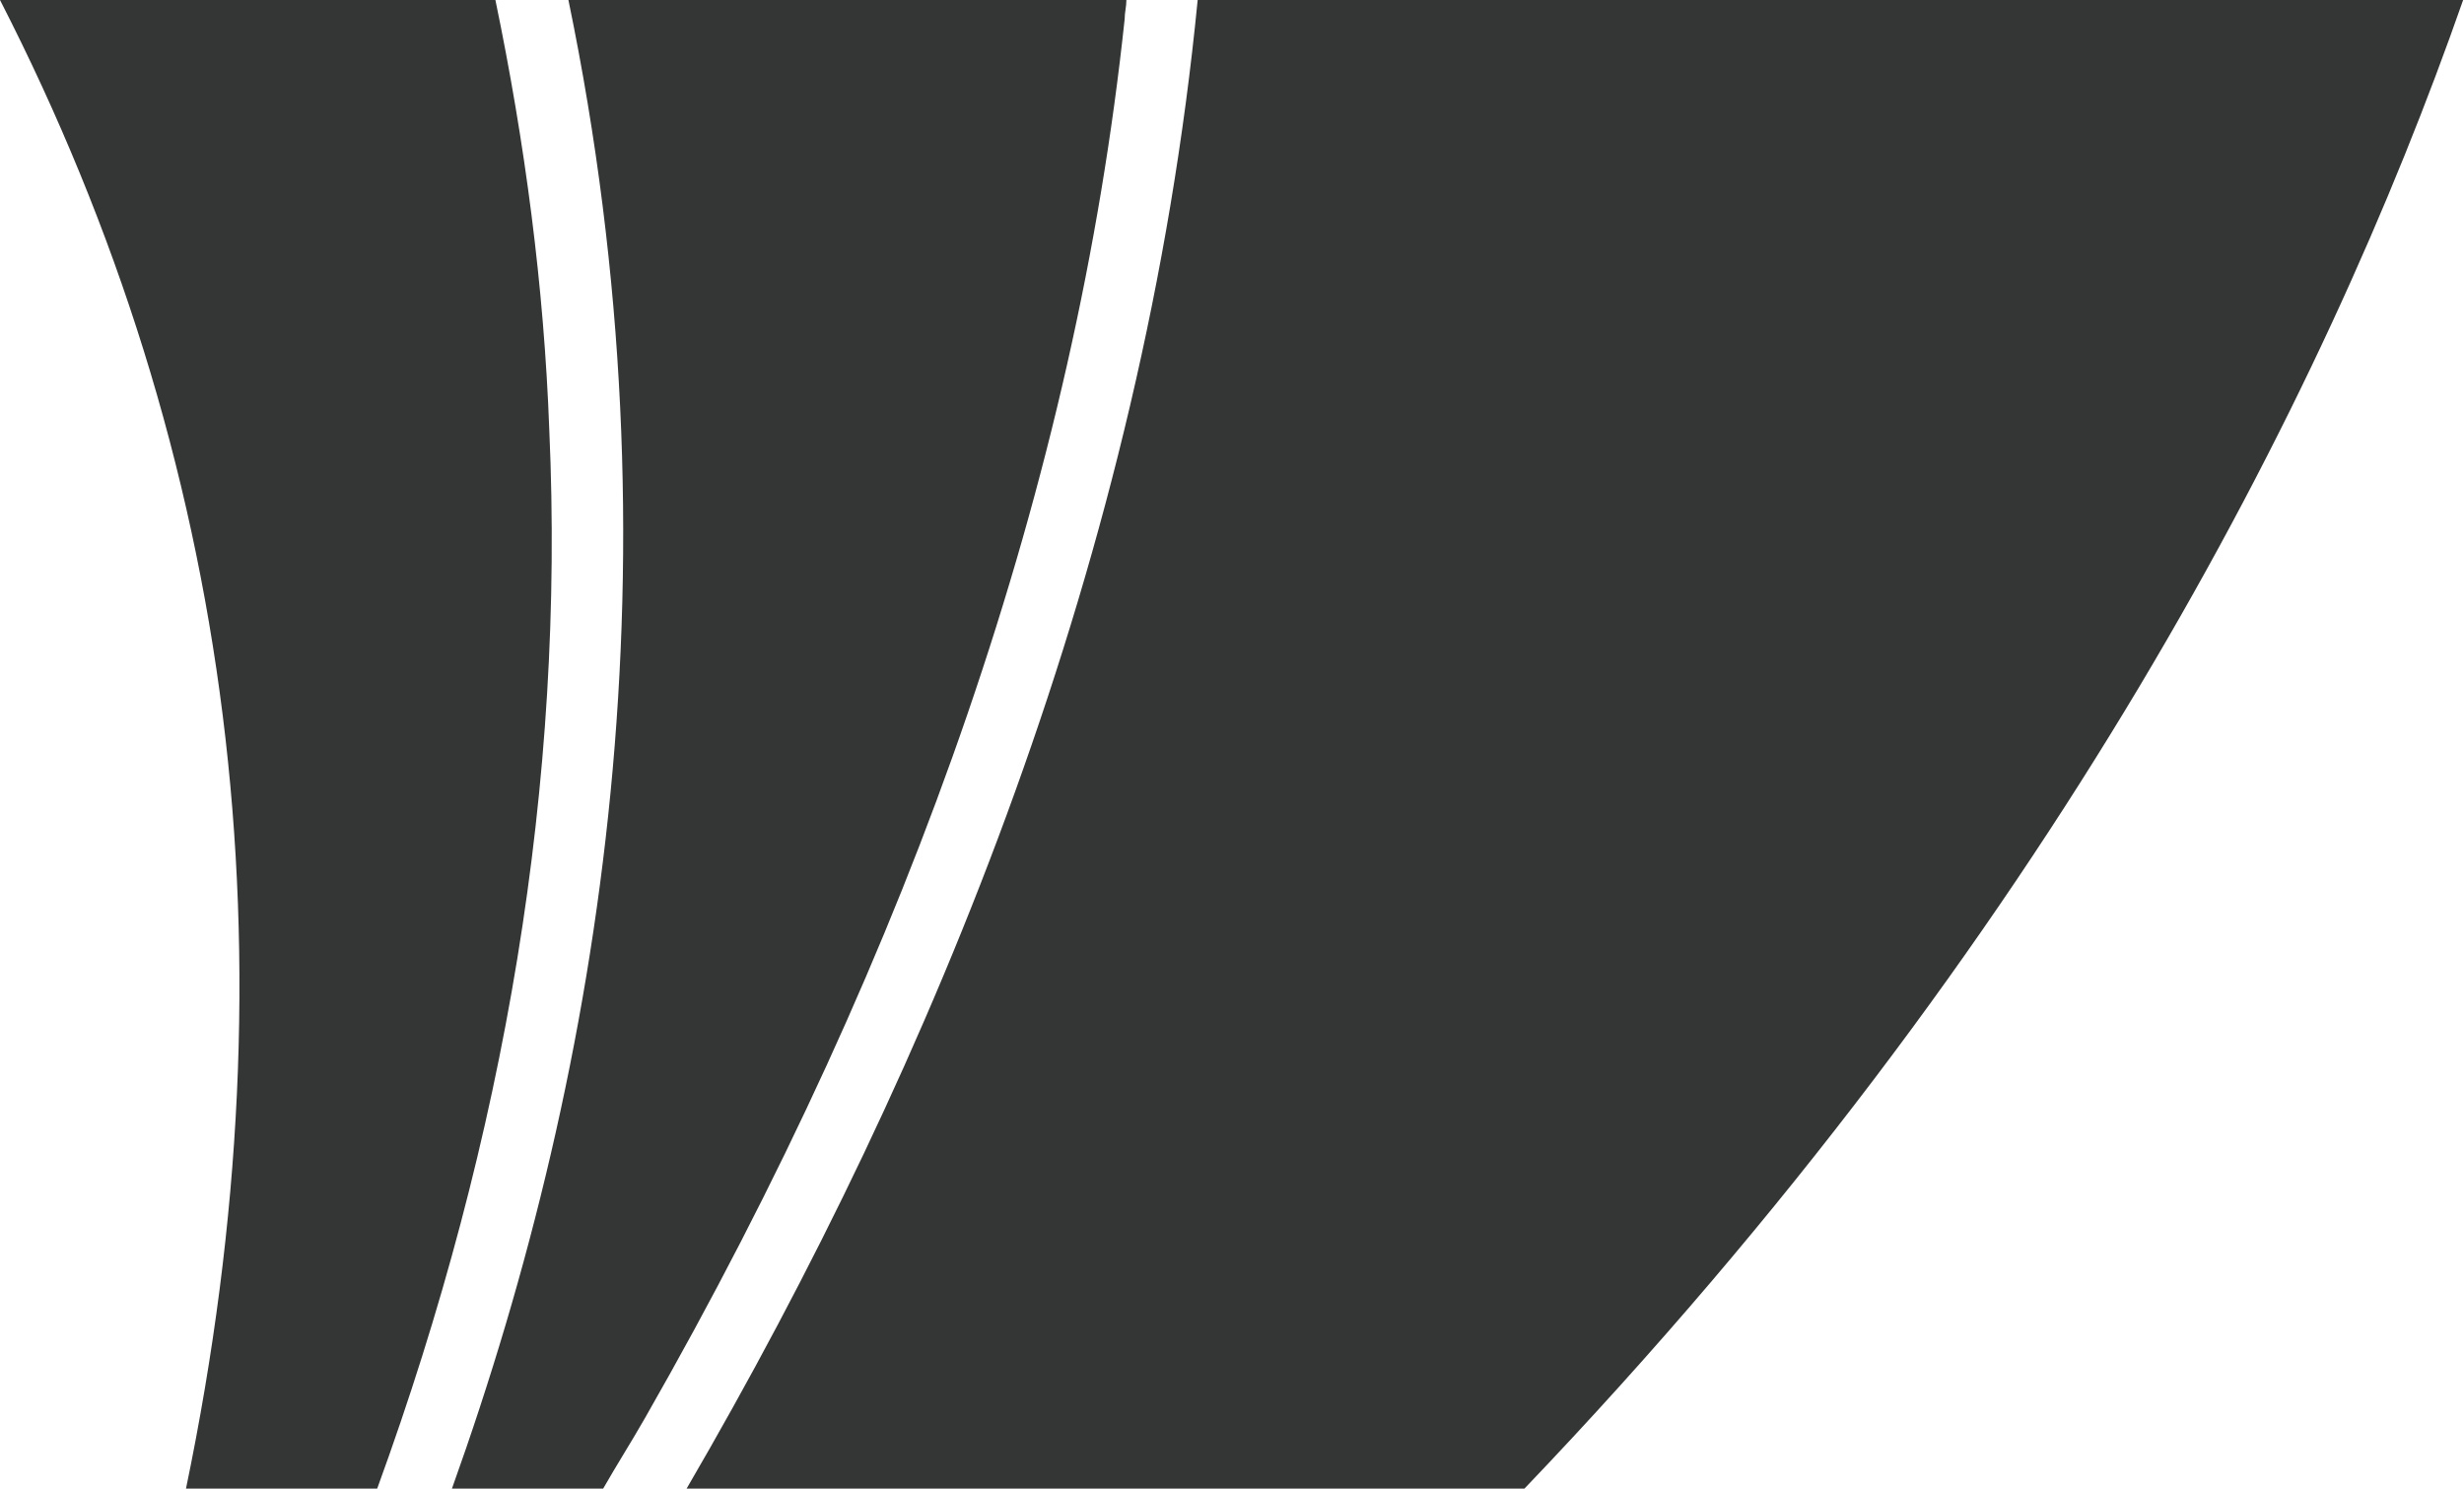 <?xml version="1.0" encoding="utf-8"?>
<!-- Generator: Adobe Illustrator 24.1.0, SVG Export Plug-In . SVG Version: 6.00 Build 0)  -->
<svg version="1.1" id="Layer_1_1586834491531" xmlns="http://www.w3.org/2000/svg" xmlns:xlink="http://www.w3.org/1999/xlink"
	 x="0px" y="0px" viewBox="0 0 283.5 171.3" style="enable-background:new 0 0 283.5 171.3;" xml:space="preserve">
<style type="text/css">
	.st0{fill:#343636;}
</style>
<g transform="translate(1, 1)">
	<g>
		<path vector-effect="non-scaling-stroke" class="st0" d="M62.2,48.5C61.6,32,59.4,15.4,56-1H-1c27,52.7,34.2,109.7,21.4,171.3h22
			C57.2,129.7,64,88.8,62.2,48.5z"/>
		<path vector-effect="non-scaling-stroke" class="st0" d="M128.4,1.2c0-0.8,0.2-1.4,0.2-2.2H64.4C77.6,62.8,68.6,121.2,51,170.3
			h17.4c1.6-2.8,3.2-5.3,4.8-8.1C104.2,108,122.8,53.9,128.4,1.2z"/>
		<path vector-effect="non-scaling-stroke" class="st0" d="M136.8-1c-6.2,63.6-30.2,122.2-58.8,171.3h96.4
			c60.6-63.4,92-125.5,108-171.3H136.8z"/>
	</g>
</g>
</svg>
